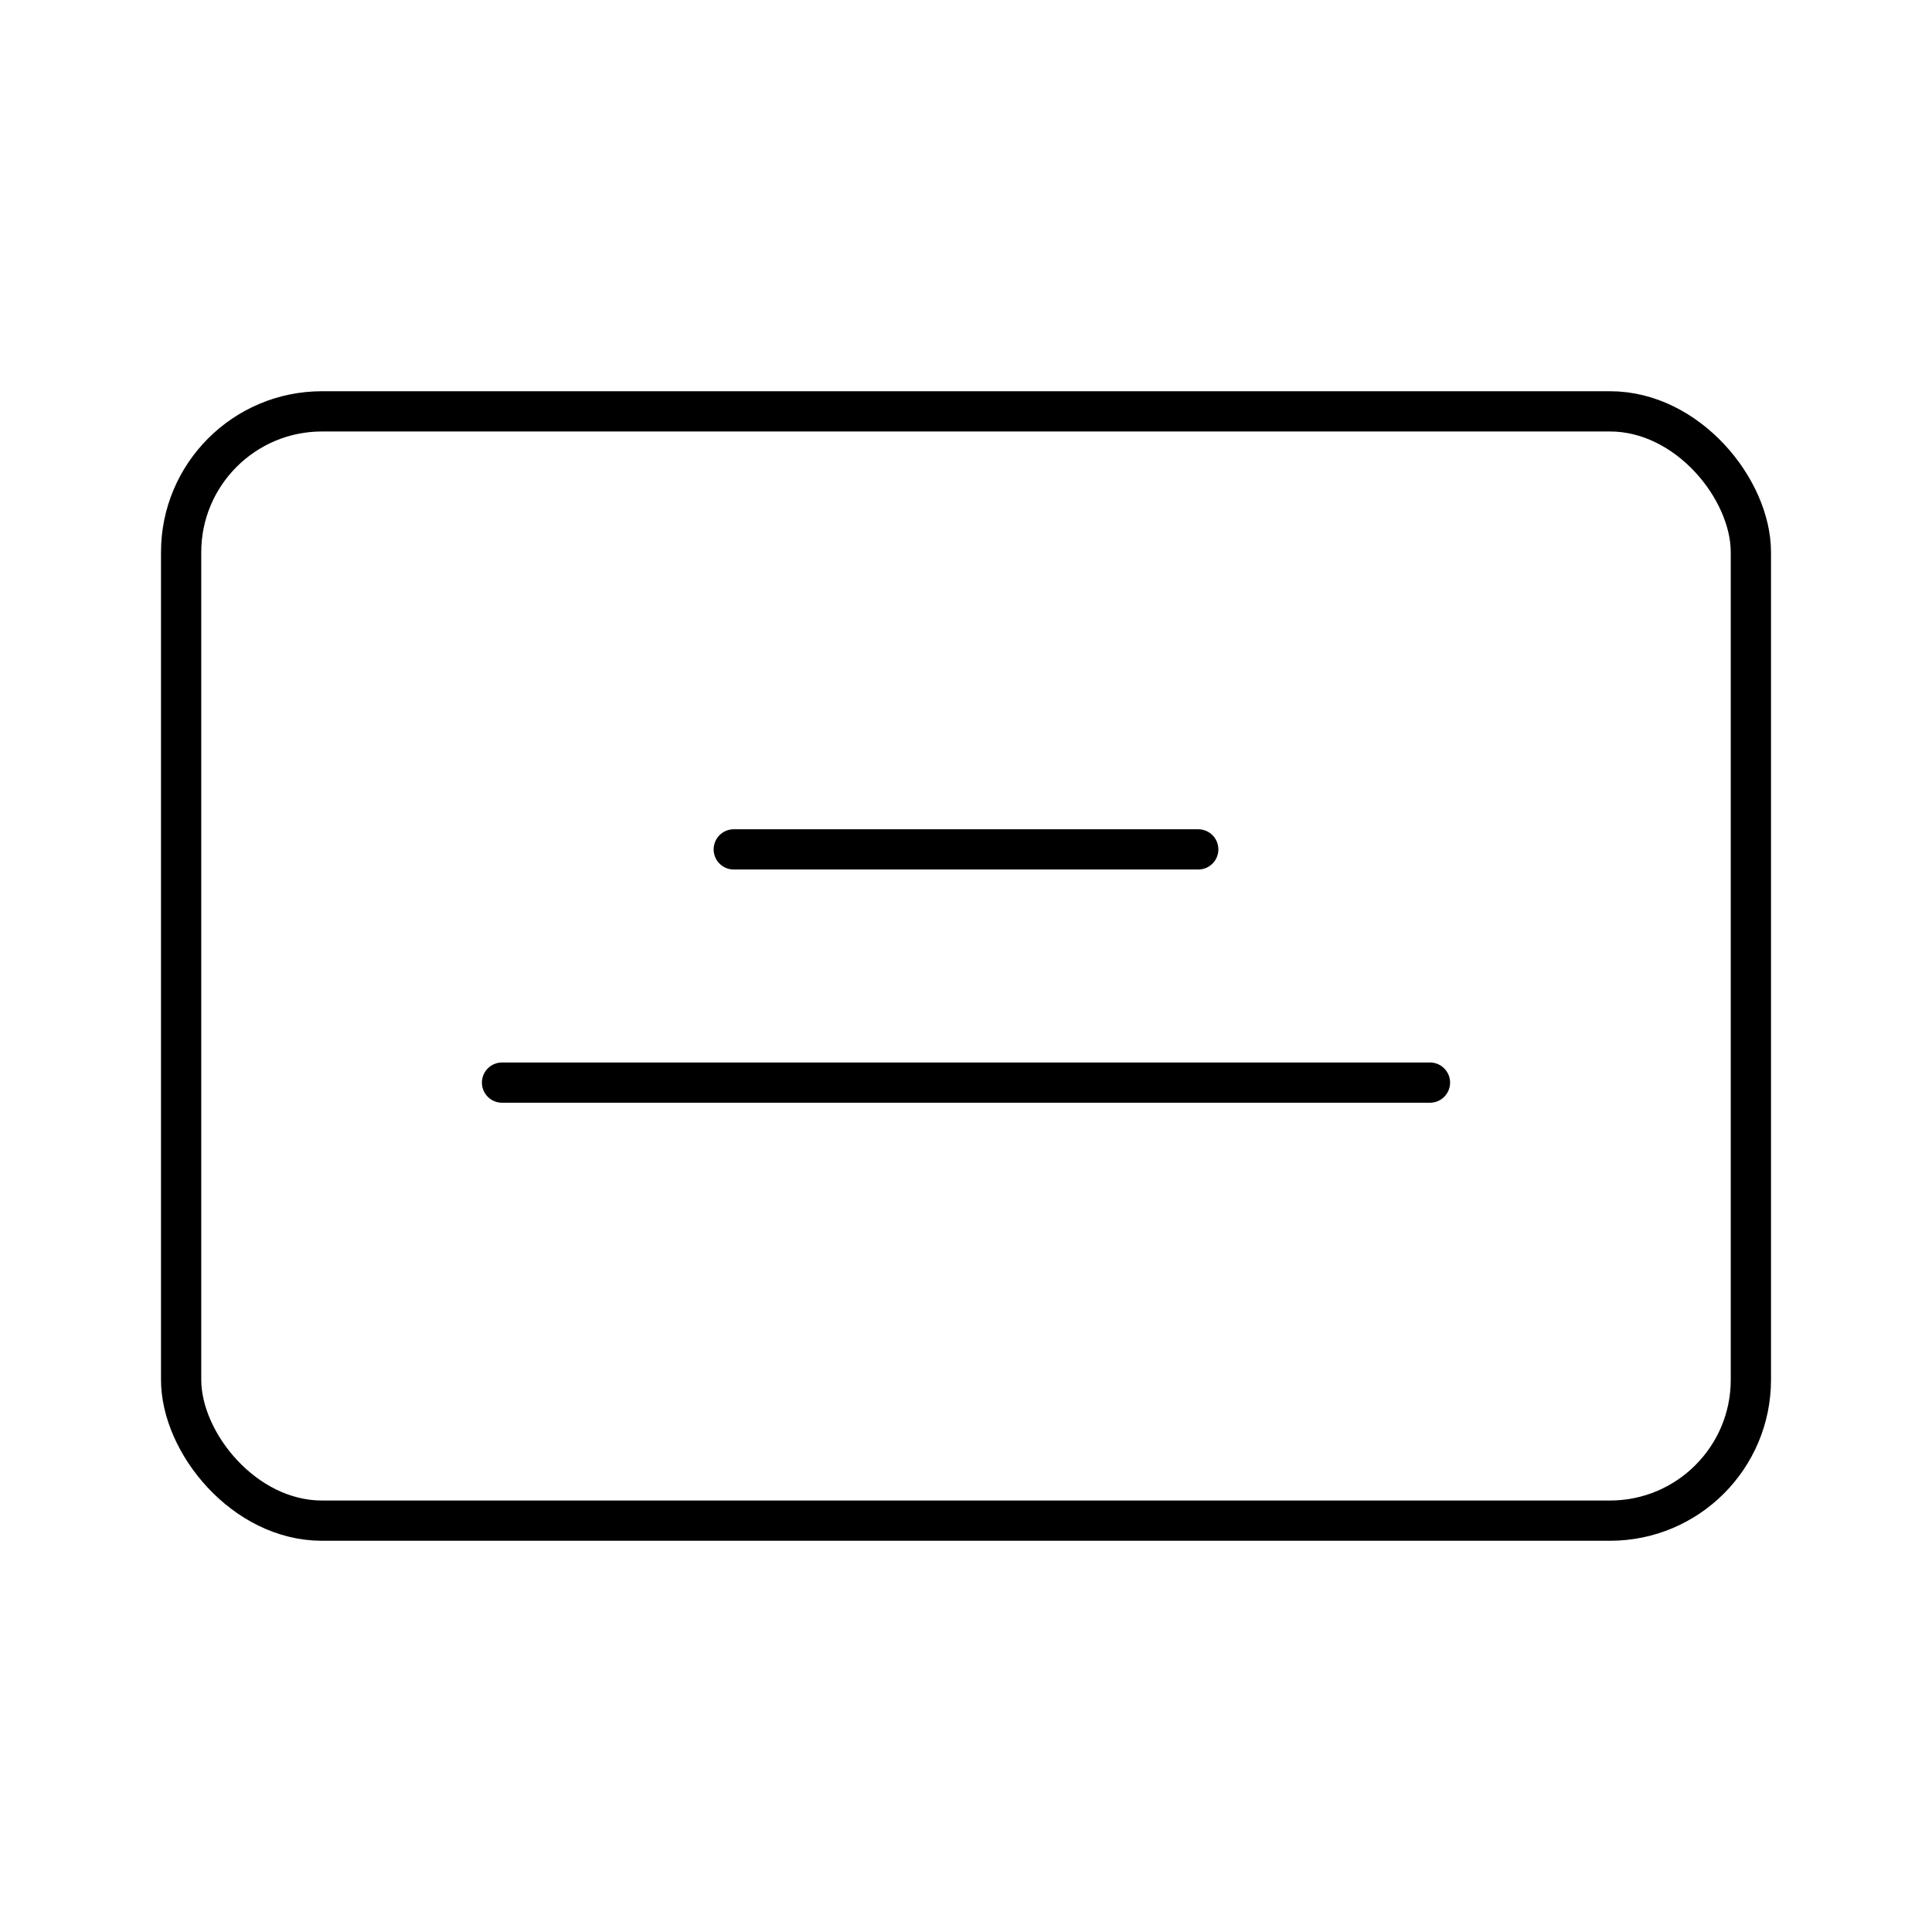 <?xml version="1.0" encoding="utf-8"?>
<!-- Generator: www.svgicons.com -->
<svg xmlns="http://www.w3.org/2000/svg" width="800" height="800" viewBox="0 0 48 48">
<rect width="39" height="27.56" x="4.5" y="10.22" fill="none" stroke="currentColor" stroke-linecap="round" stroke-linejoin="round" rx="3.5" ry="3.5"/><path fill="none" stroke="currentColor" stroke-linecap="round" stroke-linejoin="round" d="M12.473 26.897h23.054M18.23 21.103h11.54"/>
</svg>